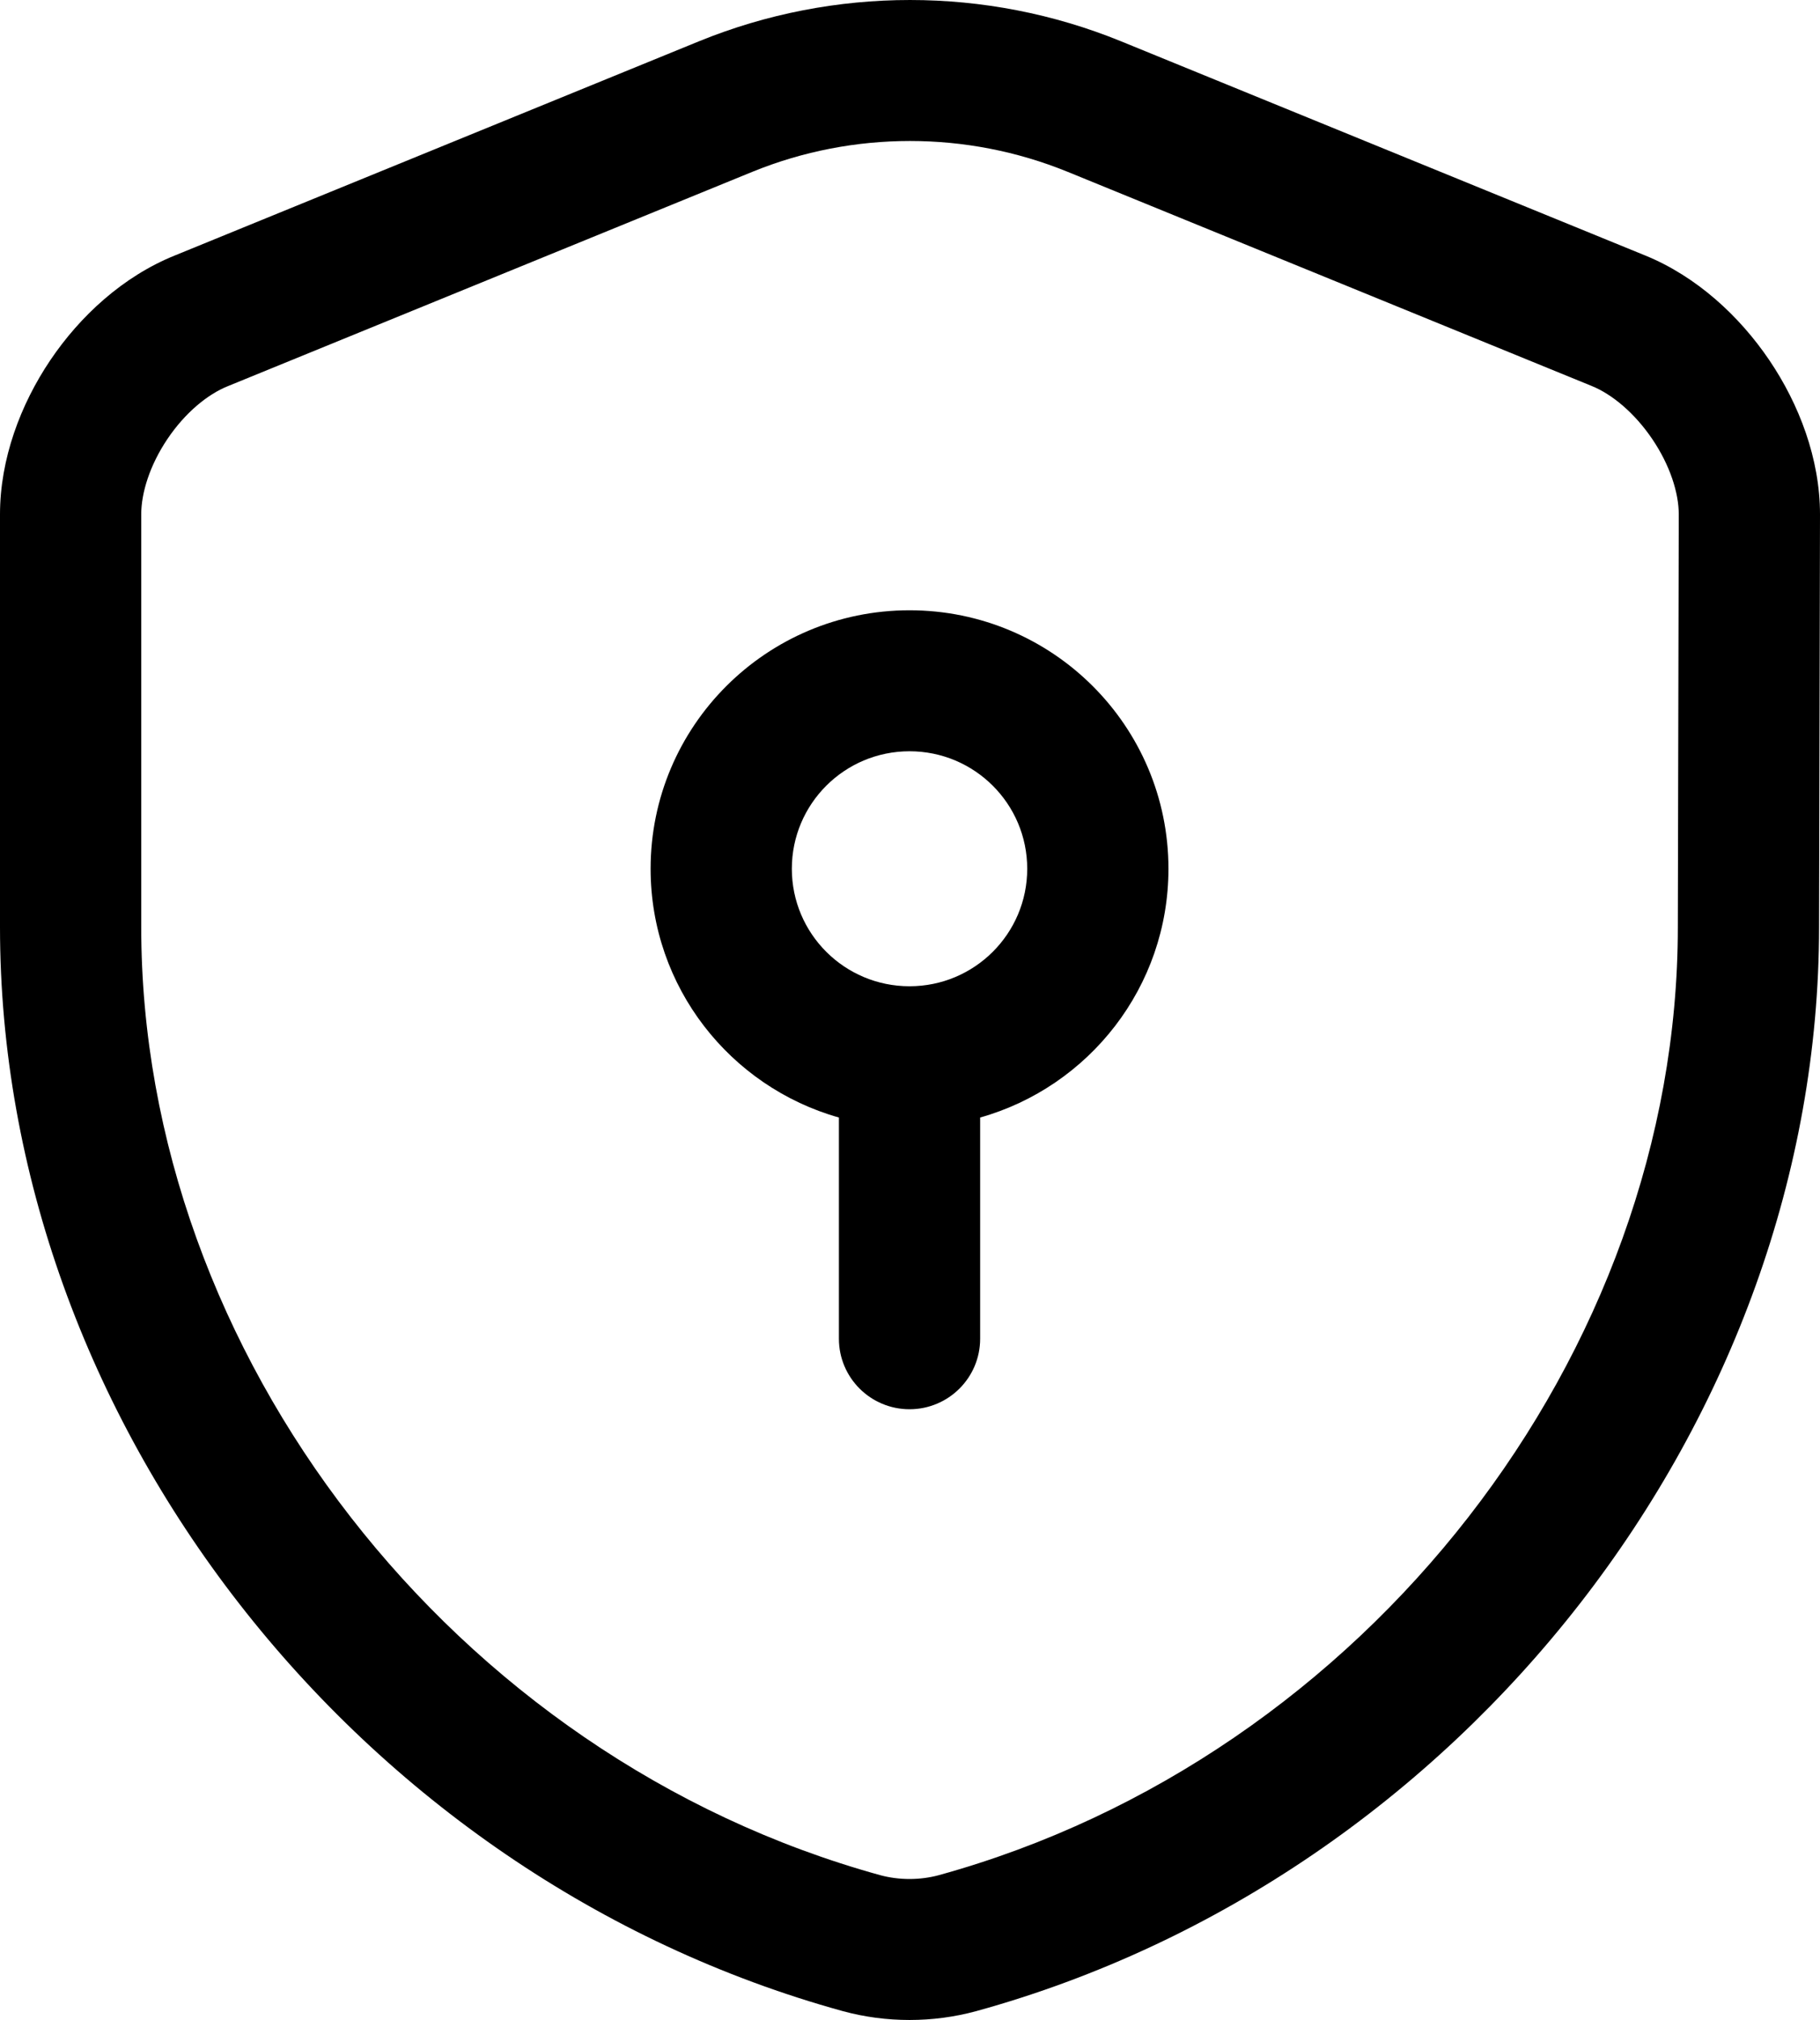 <svg width="174" height="193" viewBox="0 0 174 193" fill="none" xmlns="http://www.w3.org/2000/svg">
<path fill-rule="evenodd" clip-rule="evenodd" d="M71.956 16.406C71.955 16.407 71.954 16.407 71.953 16.407L21.821 36.881C21.809 36.886 21.797 36.891 21.785 36.895C19.831 37.68 17.69 39.446 16.011 41.938C14.331 44.431 13.502 47.075 13.502 49.148V88.574C13.502 129.35 43.319 167.901 84.149 179.162C85.951 179.651 87.958 179.651 89.76 179.162C130.59 167.901 160.408 129.35 160.408 88.574L160.408 88.559L160.498 49.148C160.498 49.145 160.498 49.143 160.498 49.141C160.496 47.093 159.662 44.458 157.964 41.95C156.265 39.442 154.111 37.667 152.187 36.884L102.048 16.407C102.047 16.407 102.046 16.407 102.045 16.407C92.43 12.493 81.571 12.493 71.956 16.406ZM66.852 3.934C79.739 -1.311 94.262 -1.311 107.148 3.934L157.287 24.41C157.289 24.411 157.291 24.412 157.294 24.413C157.294 24.413 157.294 24.413 157.294 24.413C162.207 26.415 166.307 30.207 169.152 34.409C171.999 38.612 174 43.832 174 49.148L174 49.163L173.91 88.574C173.91 88.577 173.91 88.58 173.91 88.583C173.906 135.633 139.82 179.339 93.344 192.151L93.322 192.156C89.189 193.281 84.722 193.281 80.588 192.156L80.567 192.151C34.088 179.339 0 135.628 0 88.574V49.148C0 43.856 1.962 38.641 4.805 34.422C7.646 30.206 11.754 26.408 16.722 24.407L66.852 3.934ZM62.201 83.006C62.201 69.366 73.283 58.309 86.955 58.309C100.627 58.309 111.709 69.366 111.709 83.006C111.709 94.311 104.097 103.842 93.706 106.774L93.706 127.911C93.706 131.631 90.684 134.646 86.955 134.646C83.227 134.646 80.204 131.631 80.204 127.911L80.204 106.774C69.814 103.842 62.201 94.311 62.201 83.006ZM86.955 71.78C80.741 71.78 75.703 76.806 75.703 83.006C75.703 89.207 80.741 94.232 86.955 94.232C93.17 94.232 98.207 89.207 98.207 83.006C98.207 76.806 93.17 71.78 86.955 71.78Z" fill="black"/>
</svg>
